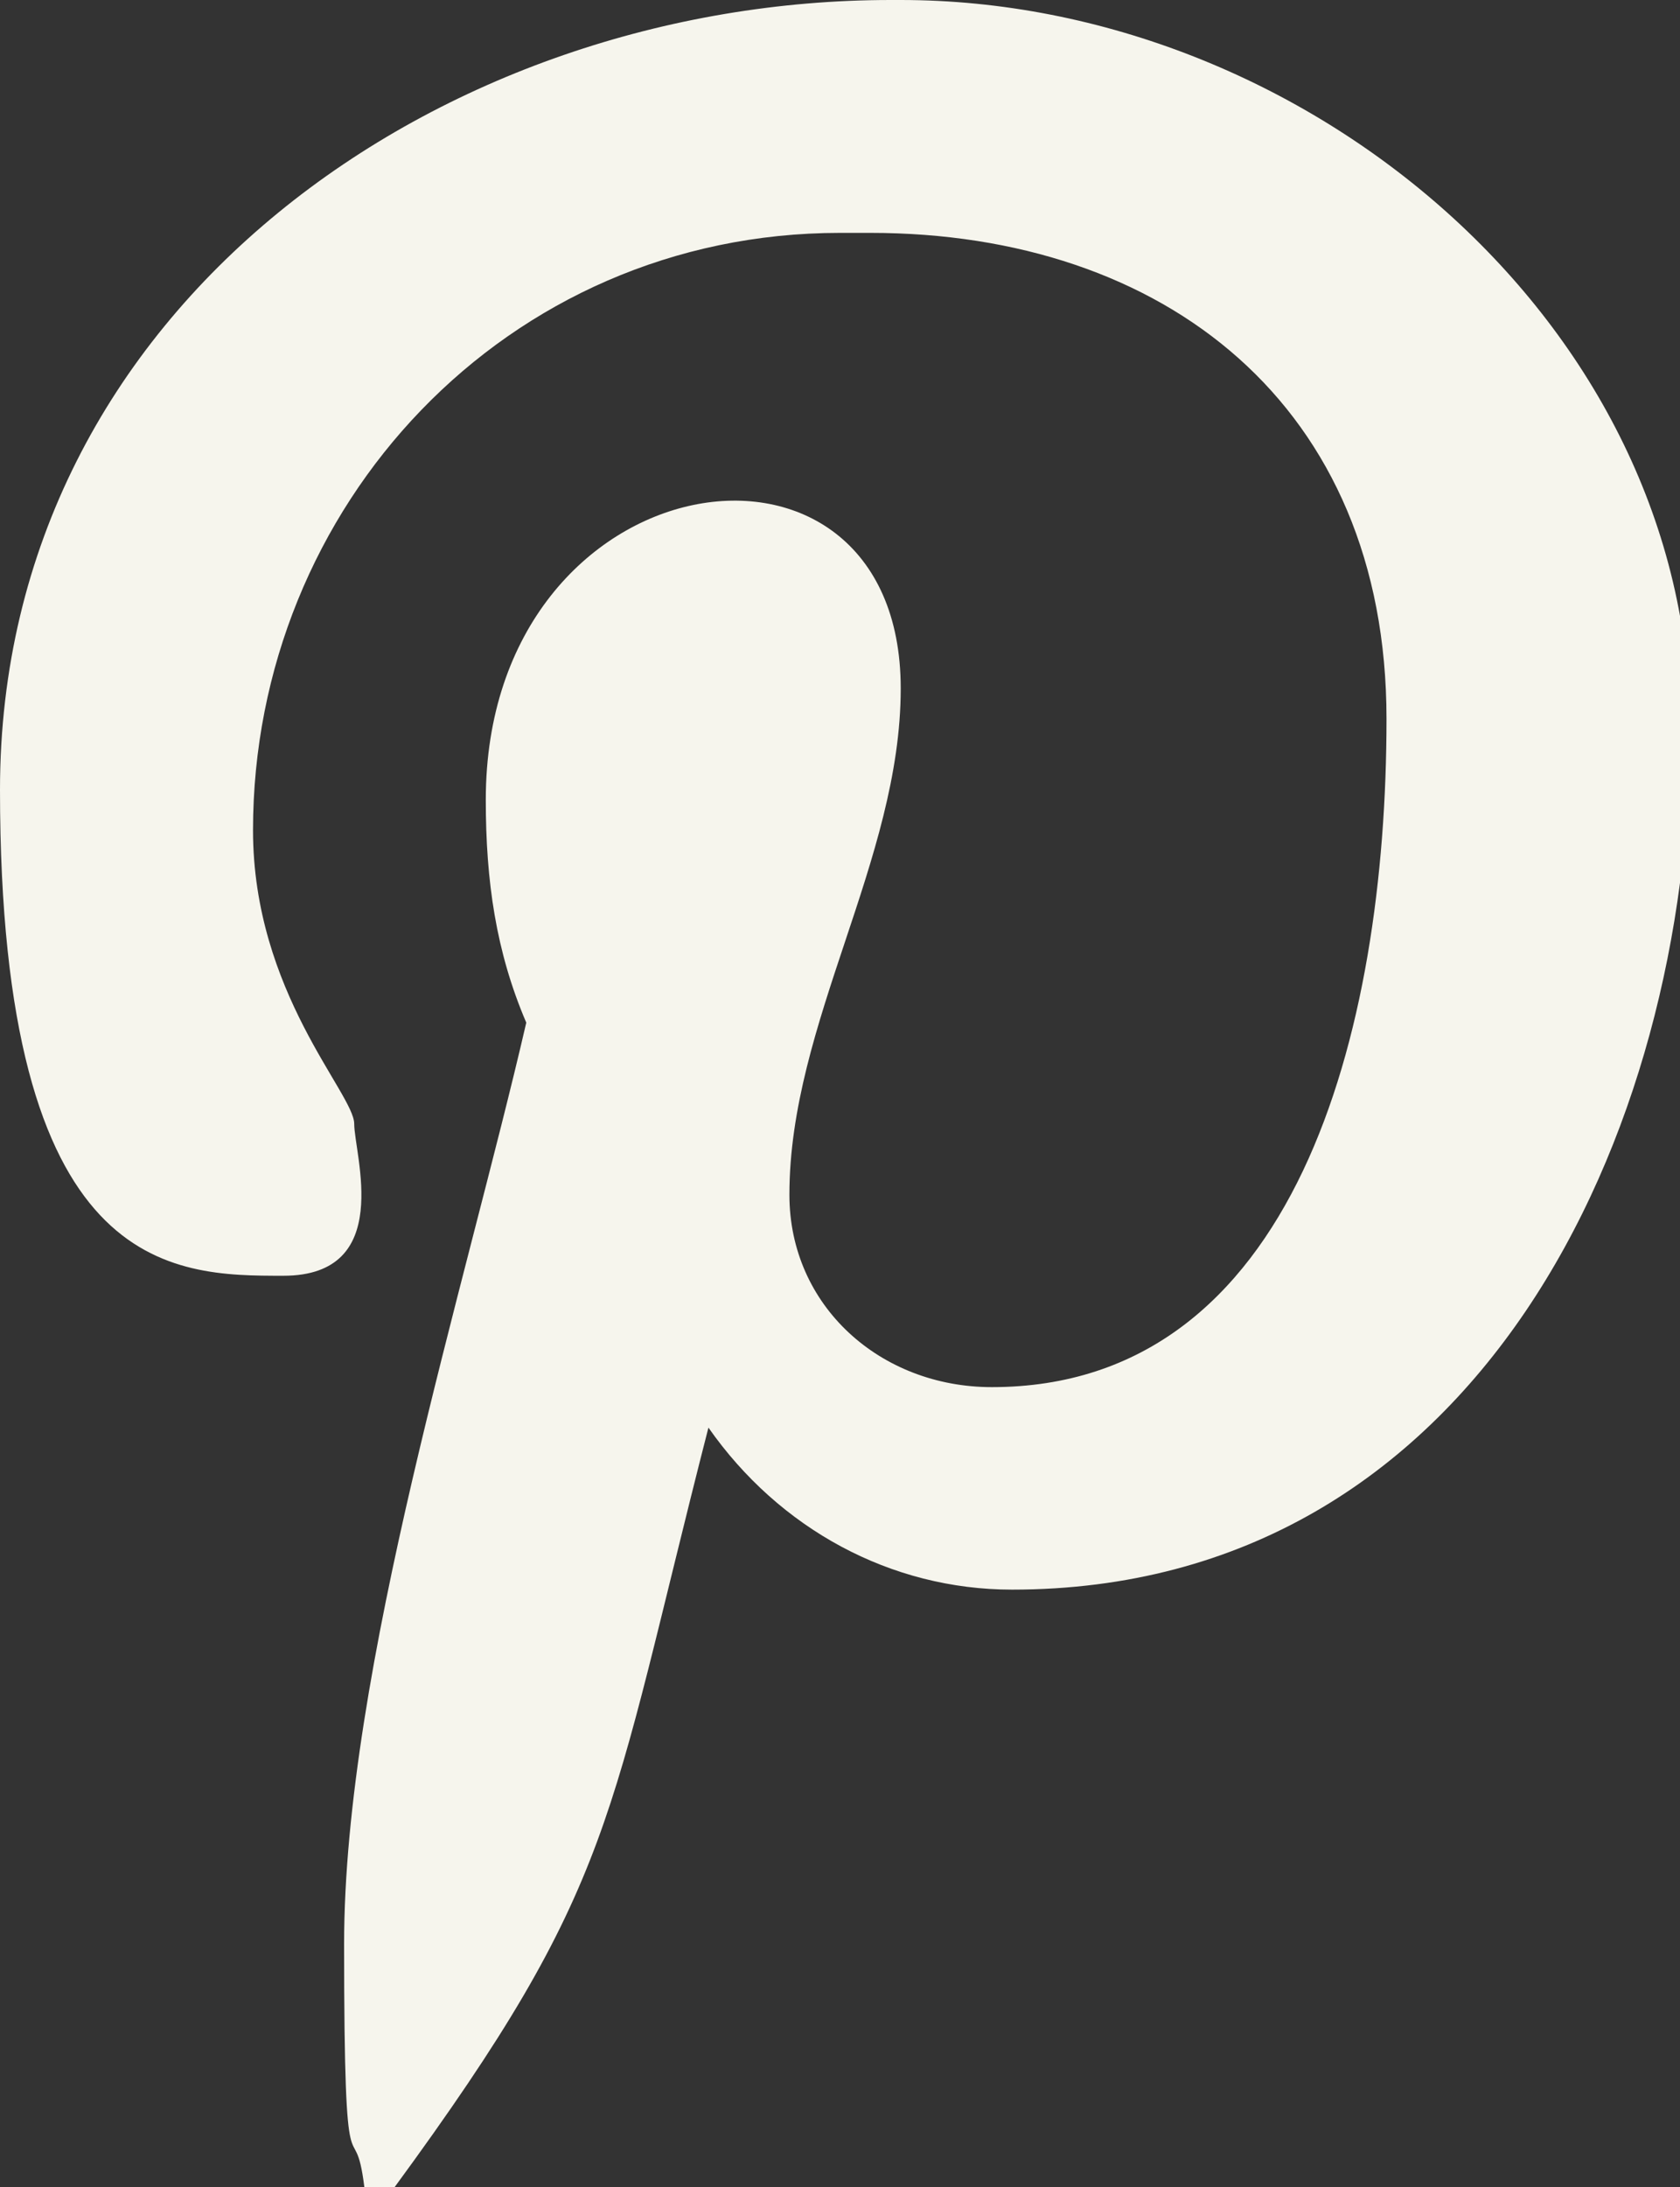<?xml version="1.0" encoding="UTF-8"?>
<svg id="Layer_2" data-name="Layer 2" xmlns="http://www.w3.org/2000/svg" version="1.1" viewBox="0 0 16.6 21.6">
  <rect x="0" y="0" width="16.6" height="21.6" fill="#333333" stroke="none"/>
  <defs>
    <style>
      .cls-1 {
        fill: #f6f5ed;
        stroke-width: 0px;
      }
    </style>
  </defs>
  <g id="Layer_1-2" data-name="Layer 1-2">
    <path id="Icon_awesome-pinterest-p" data-name="Icon awesome-pinterest-p" class="cls-1" d="M8.8,0C4.4,0,0,3,0,7.8s1.7,4.8,2.8,4.8.7-1.2.7-1.5-1-1.3-1-2.9c0-3.2,2.5-5.9,5.8-5.9h.3c2.9,0,5.1,1.7,5.1,4.8s-.9,6.6-3.9,6.6c-1.1,0-2-.8-2-1.9h0c0-1.7,1.1-3.3,1.1-5,0-2.9-4.1-2.3-4.1,1.1,0,.8.1,1.5.4,2.2-.6,2.6-1.8,6.4-1.8,9.1s.1,1.6.2,2.4c.2.2,0,.1.3,0,2.2-3,2.1-3.6,3.1-7.5.7,1,1.8,1.6,3,1.6,4.6,0,6.7-4.5,6.7-8.5S12.9,0,8.9,0h0Z"/>
  </g>
</svg>